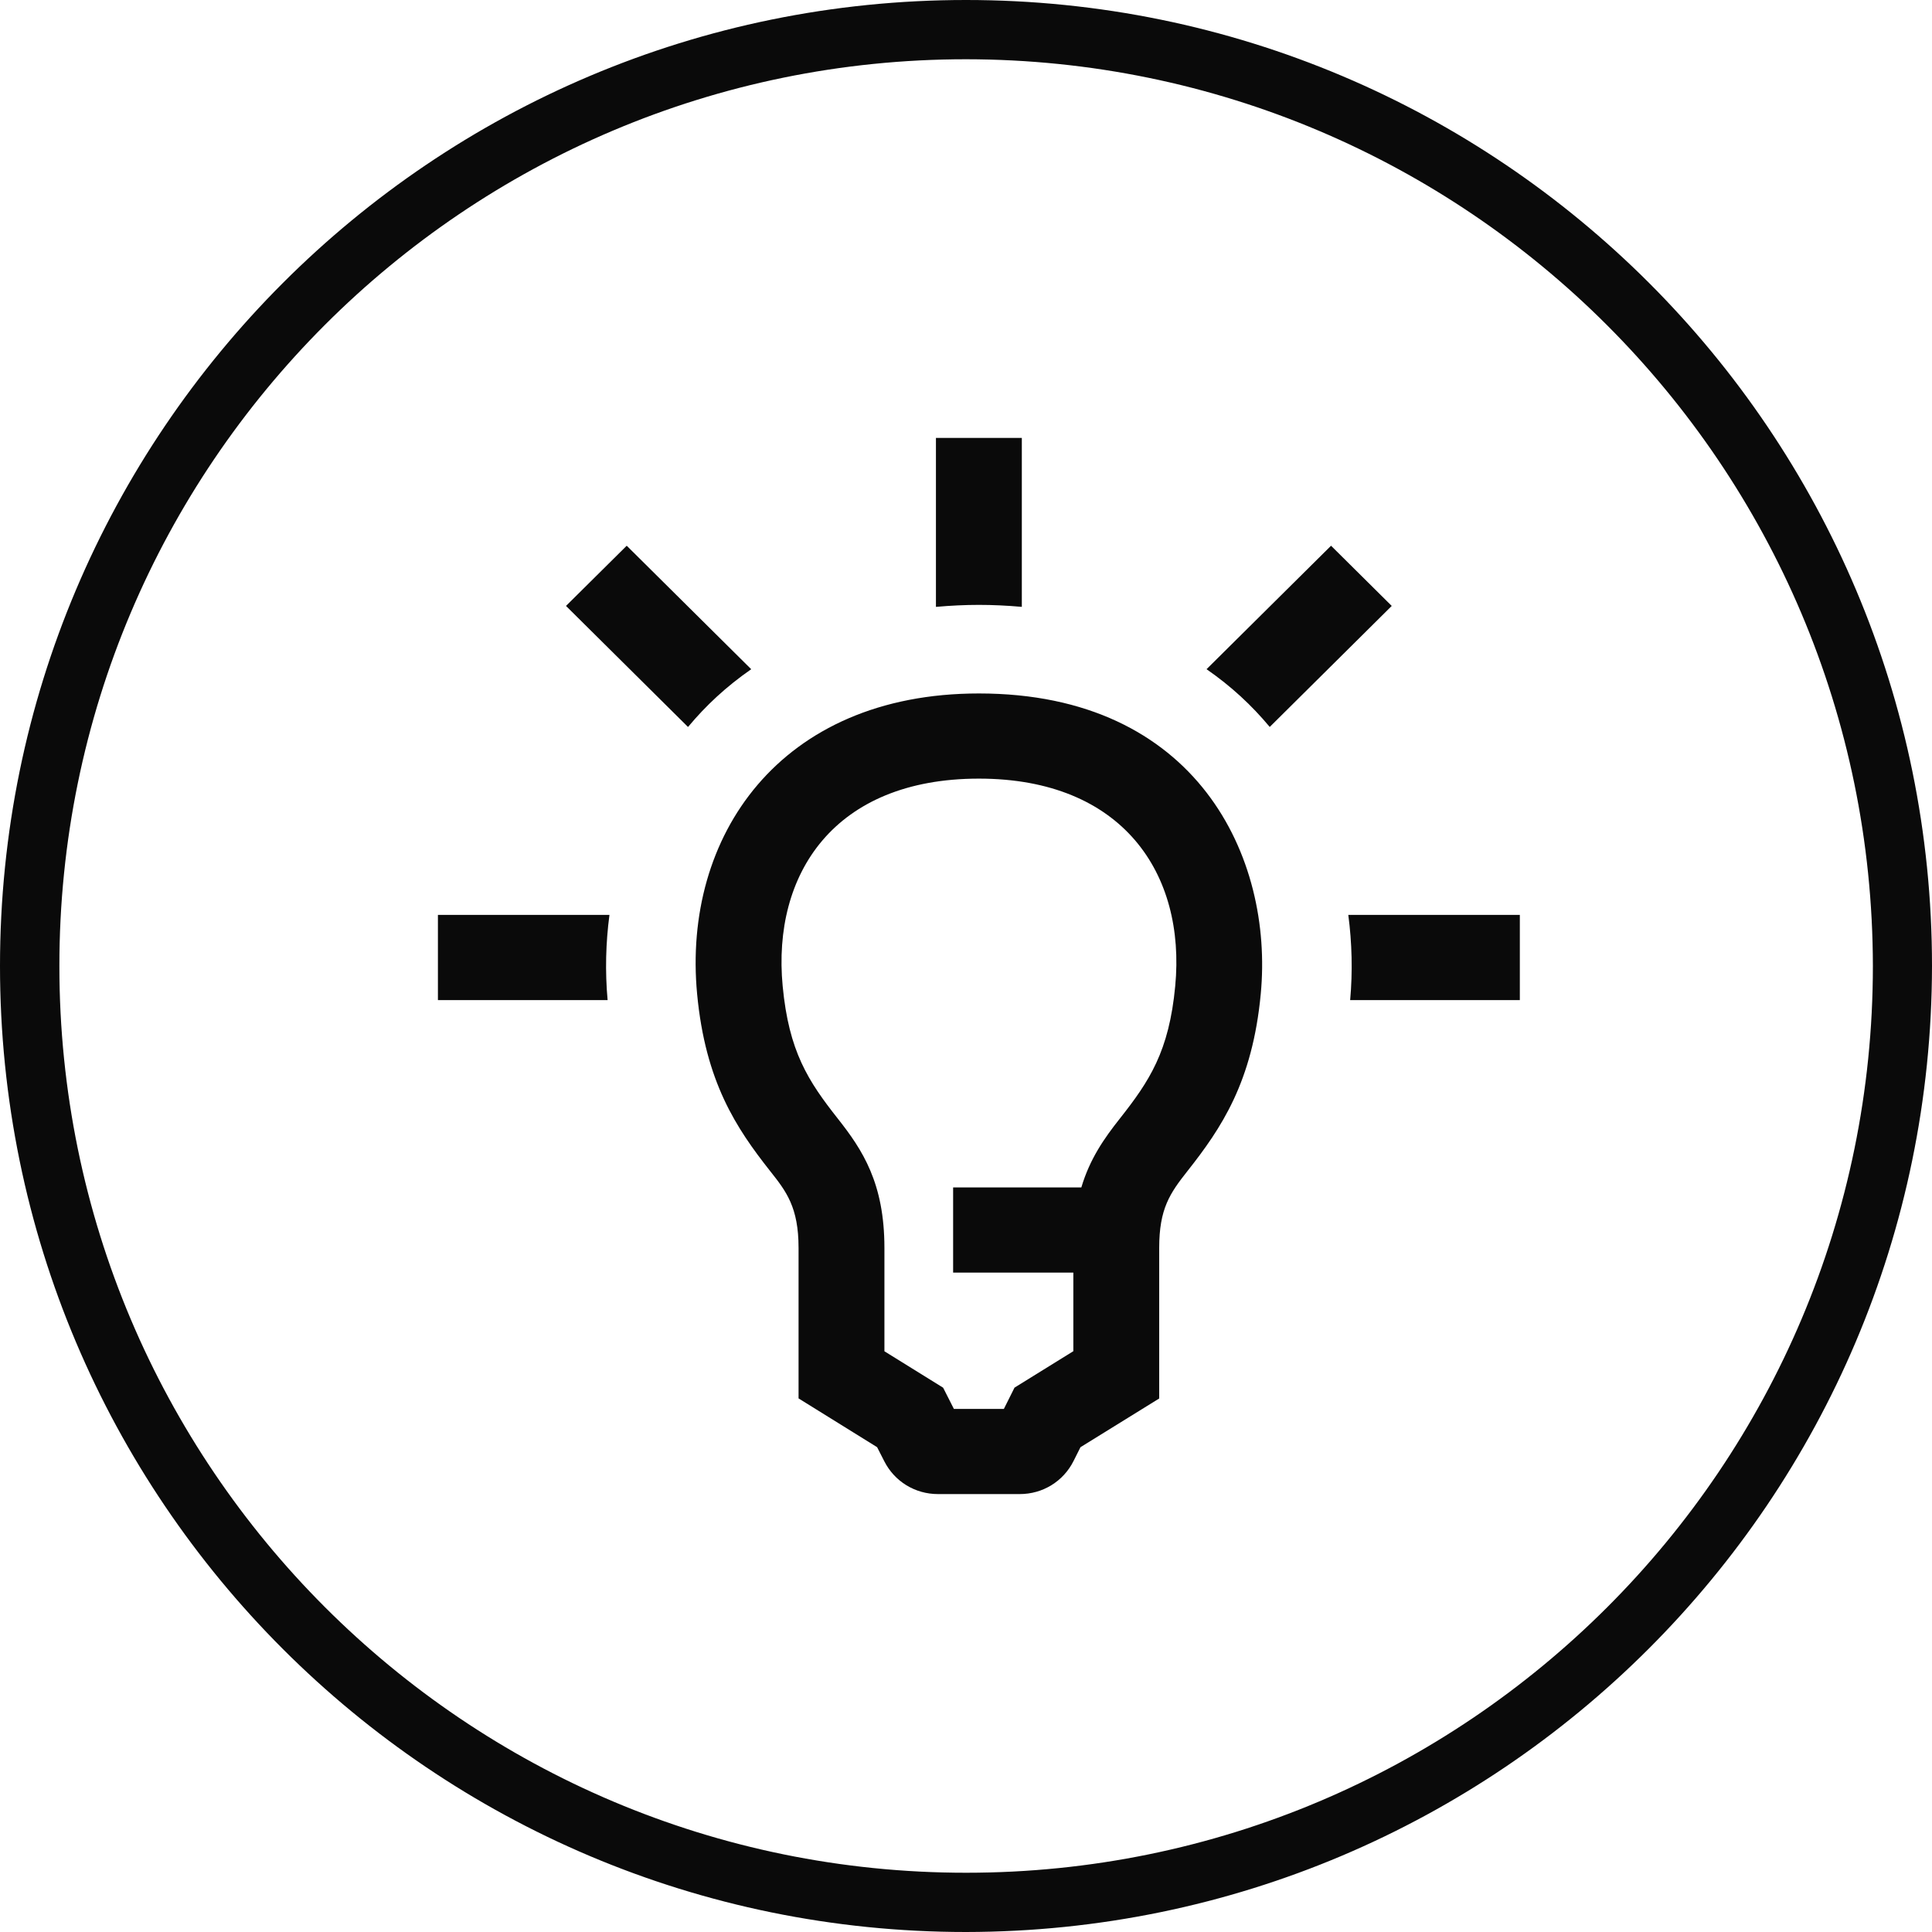 <?xml version="1.0" encoding="UTF-8"?>
<svg width="75px" height="75px" viewBox="0 0 75 75" version="1.1" xmlns="http://www.w3.org/2000/svg" xmlns:xlink="http://www.w3.org/1999/xlink">
    <title>icona-innovazione</title>
    <g id="👉-FACTORYSPA.IT" stroke="none" stroke-width="1" fill="none" fill-rule="evenodd">
        <g id="landing-factoryspa-V2" transform="translate(-1152, -3668)" fill="#0A0A0A">
            <g id="vantaggi-e-benefici" transform="translate(253, 3316)">
                <g id="icona-innovazione" transform="translate(899, 352)">
                    <path d="M37.5,75 C16.789,75 0,58.211 0,37.5 C0,16.789 16.789,0 37.5,0 C58.211,0 75,16.789 75,37.5 C74.975,58.2 58.2,74.975 37.5,75 Z M37.5,2.3 C18.06,2.303 2.303,18.064 2.305,37.503 C2.307,56.943 18.067,72.701 37.507,72.7 C56.946,72.699 72.705,56.94 72.705,37.5 C72.683,18.067 56.933,2.319 37.5,2.3 Z" id="Shape" fill-rule="nonzero"></path>
                    <path d="M51.671,21.185 L46.838,25.978 C47.798,26.644 48.587,27.376 49.291,28.22 L54.027,23.522 L51.671,21.185 Z M45.622,38.279 C45.383,40.82 44.62,41.968 43.468,43.428 C42.869,44.186 42.31,44.979 41.977,46.097 L37,46.097 L37,49.403 L41.667,49.403 L41.667,52.453 L39.383,53.868 L38.97,54.694 L37.03,54.694 L36.612,53.87 L34.333,52.456 L34.333,48.442 C34.333,45.927 33.479,44.635 32.527,43.429 C31.374,41.968 30.623,40.82 30.383,38.278 C29.972,33.942 32.369,30.226 38.001,30.226 C43.583,30.226 46.036,33.918 45.622,38.279 L45.622,38.279 Z M38.001,26.92 C30.256,26.92 26.485,32.484 27.062,38.587 C27.385,42.002 28.579,43.791 29.903,45.468 C30.517,46.245 31,46.859 31,48.442 L31,54.286 L34.049,56.179 L34.325,56.72 C34.723,57.51 35.522,58 36.412,58 L39.587,58 C40.477,58 41.275,57.51 41.673,56.72 L41.944,56.18 L45,54.289 L45,48.442 C45,46.923 45.417,46.322 46.092,45.467 C47.416,43.791 48.62,42.002 48.942,38.587 C49.447,33.29 46.473,26.92 38.001,26.92 L38.001,26.92 Z M52.341,35.516 C52.484,36.602 52.513,37.713 52.413,38.823 L59,38.823 L59,35.516 L52.341,35.516 Z M39.667,23.558 L39.667,17 L36.333,17 L36.333,23.559 C37.506,23.456 38.493,23.456 39.667,23.558 L39.667,23.558 Z M29.162,25.979 L24.329,21.185 L21.972,23.522 L26.709,28.221 C27.405,27.386 28.193,26.652 29.162,25.979 L29.162,25.979 Z M17,35.516 L17,38.823 L23.587,38.823 C23.487,37.713 23.515,36.602 23.659,35.516 L17,35.516 Z" id="Fill-37"></path>
                </g>
            </g>
        </g>
    </g>
</svg>